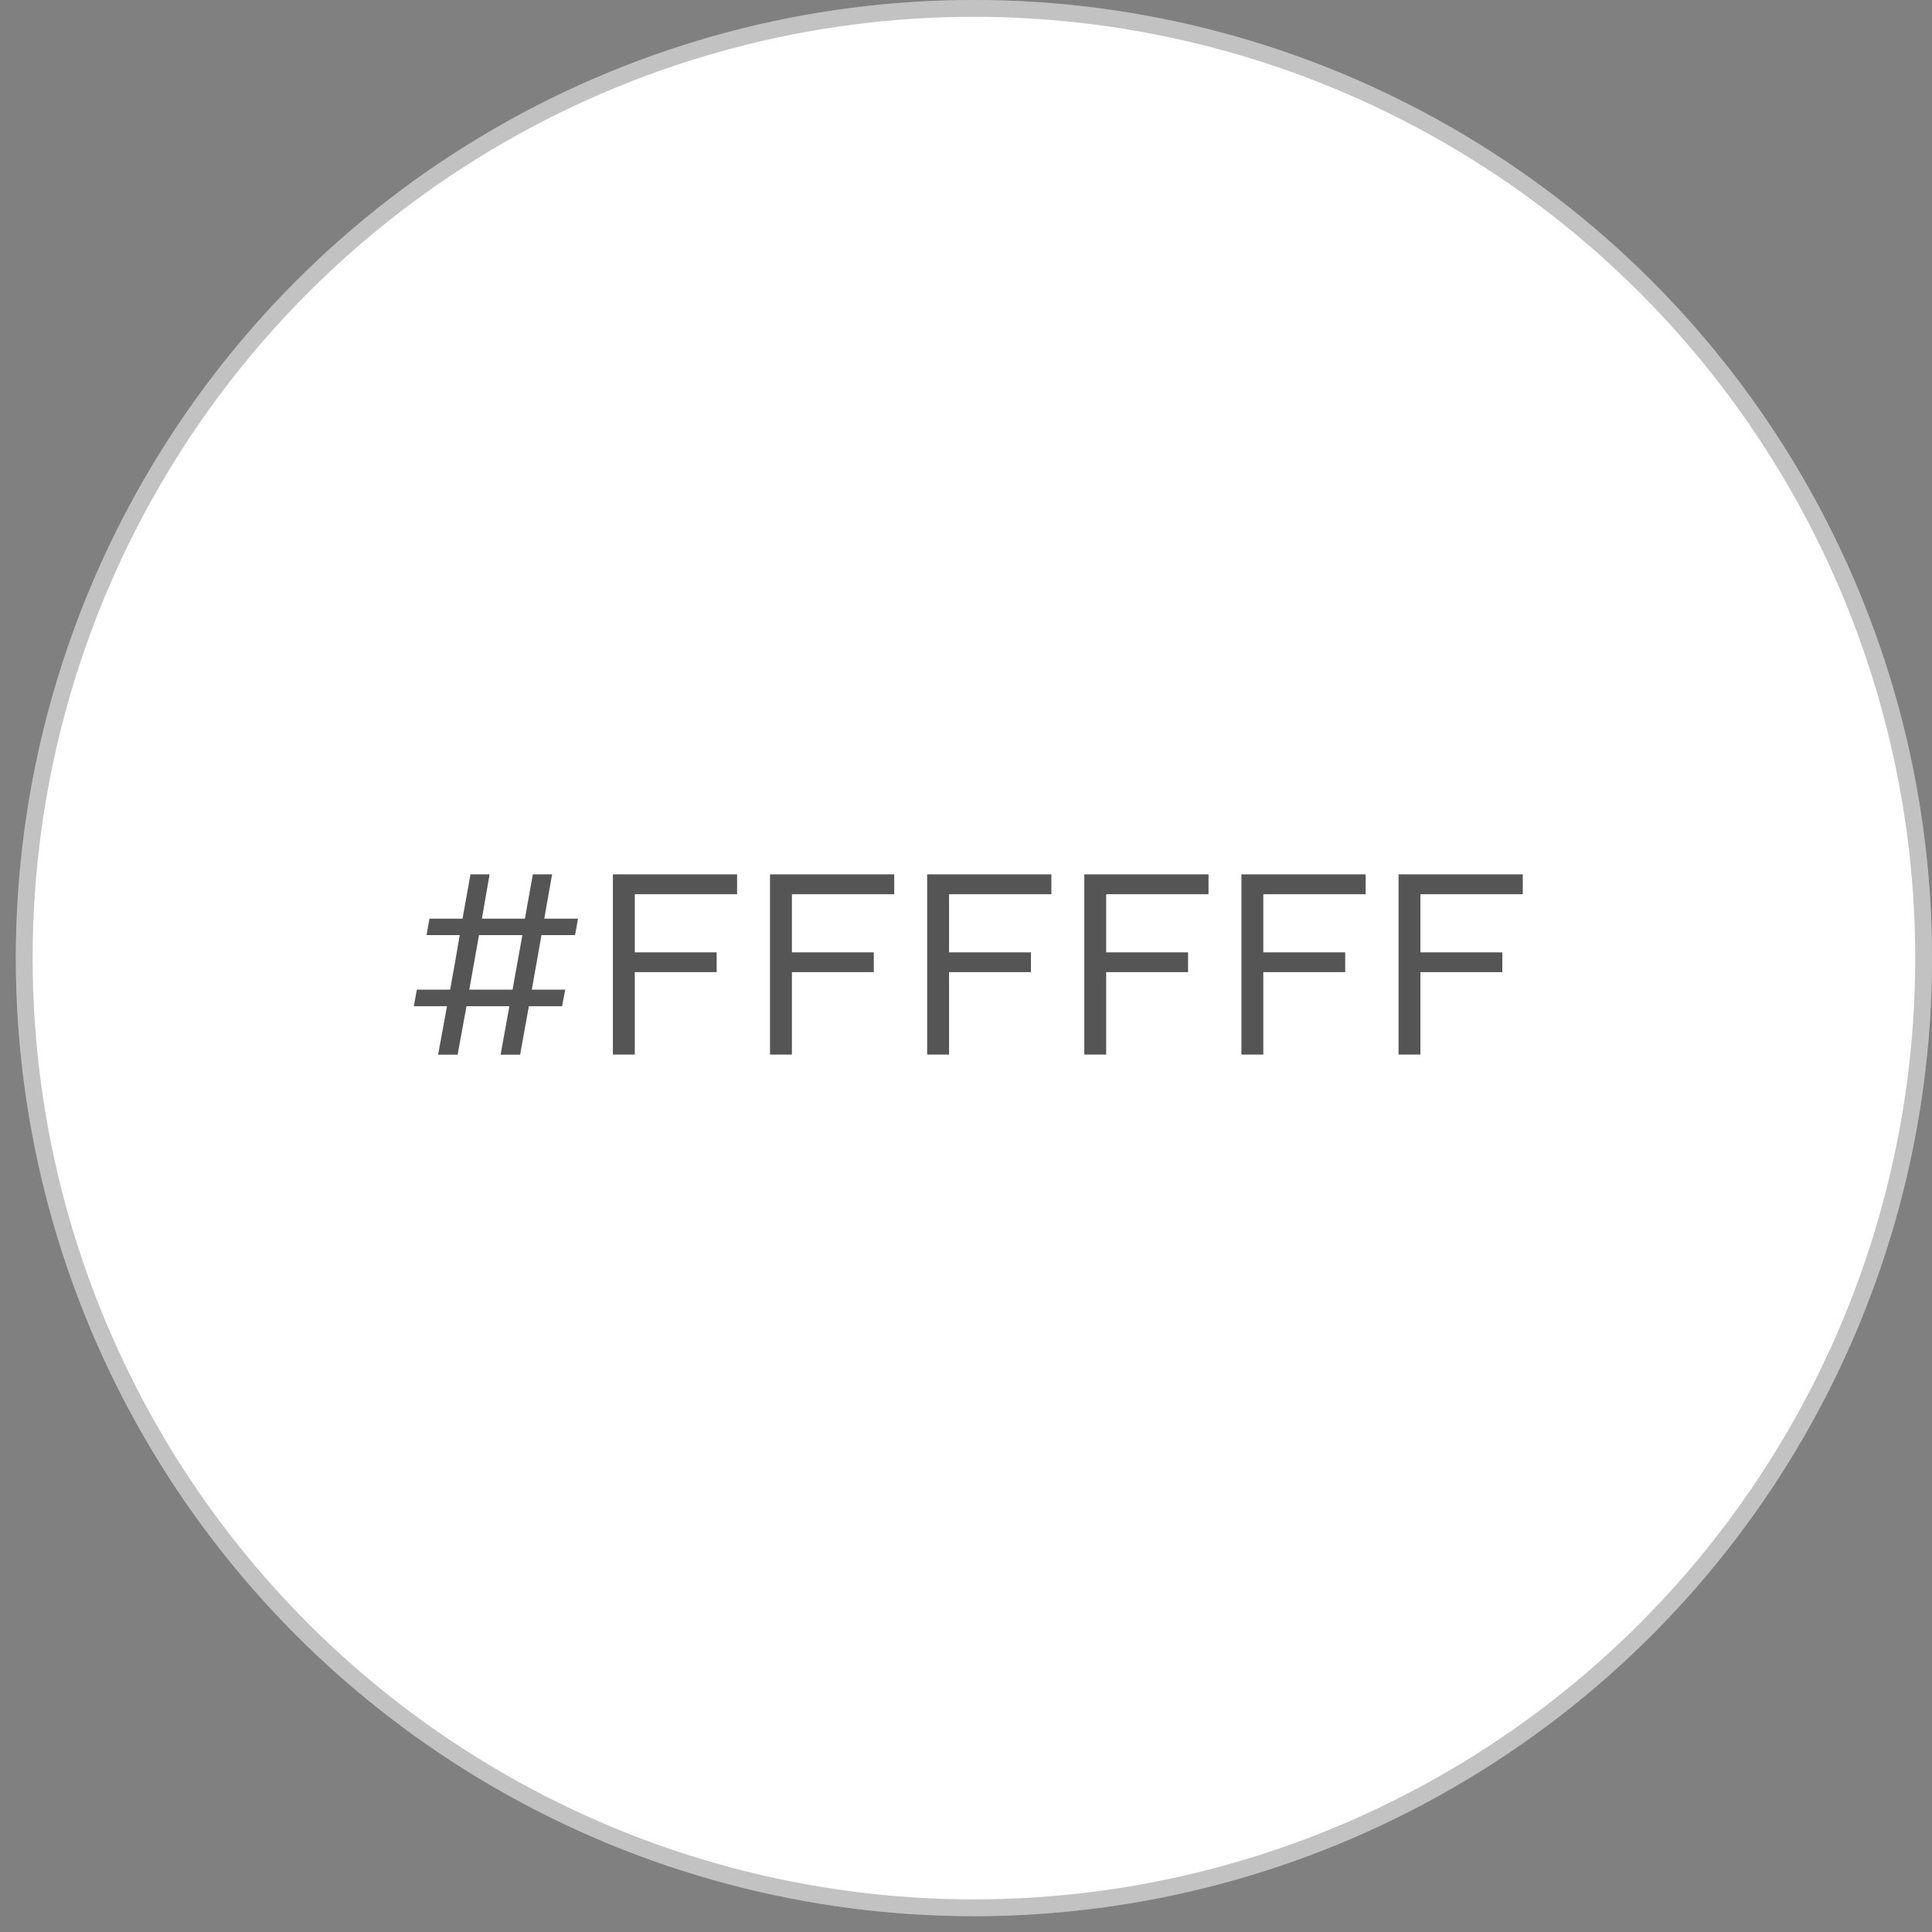 <svg xmlns="http://www.w3.org/2000/svg" width="115" height="115" viewBox="0 0 115 115" fill="none"><rect x="0" y="0" width="115" height="115" fill="#808080" stroke="none"/><circle cx="57.972" cy="57.029" r="57.029" fill="white"></circle><circle cx="57.972" cy="57.029" r="56.529" stroke="black" stroke-opacity="0.24"></circle><path d="M26.078 62.779L26.607 59.895H24.632L24.814 58.908H26.797C26.852 58.6 26.939 58.078 27.073 57.352C27.199 56.625 27.294 56.064 27.365 55.661H25.39L25.564 54.682H27.531L28.005 52.043H29.143L28.684 54.682H31.244L31.718 52.043H32.863L32.397 54.682H34.404L34.23 55.661H32.231L31.655 58.908H33.645L33.456 59.895H31.481L30.959 62.779H29.798L30.32 59.895H27.768L27.239 62.779H26.078ZM31.094 55.661H28.511L27.934 58.908H30.509L31.094 55.661ZM36.481 62.771V52.043H43.875V53.228H37.785V56.688H42.659V57.865H37.785V62.771H36.481ZM45.834 62.771V52.043H53.228V53.228H47.138V56.688H52.012V57.865H47.138V62.771H45.834ZM55.188 62.771V52.043H62.582V53.228H56.491V56.688H61.365V57.865H56.491V62.771H55.188ZM64.541 62.771V52.043H71.935V53.228H65.844V56.688H70.718V57.865H65.844V62.771H64.541ZM73.894 62.771V52.043H81.288V53.228H75.197V56.688H80.071V57.865H75.197V62.771H73.894ZM83.247 62.771V52.043H90.641V53.228H84.55V56.688H89.424V57.865H84.55V62.771H83.247Z" fill="#555555"></path></svg>